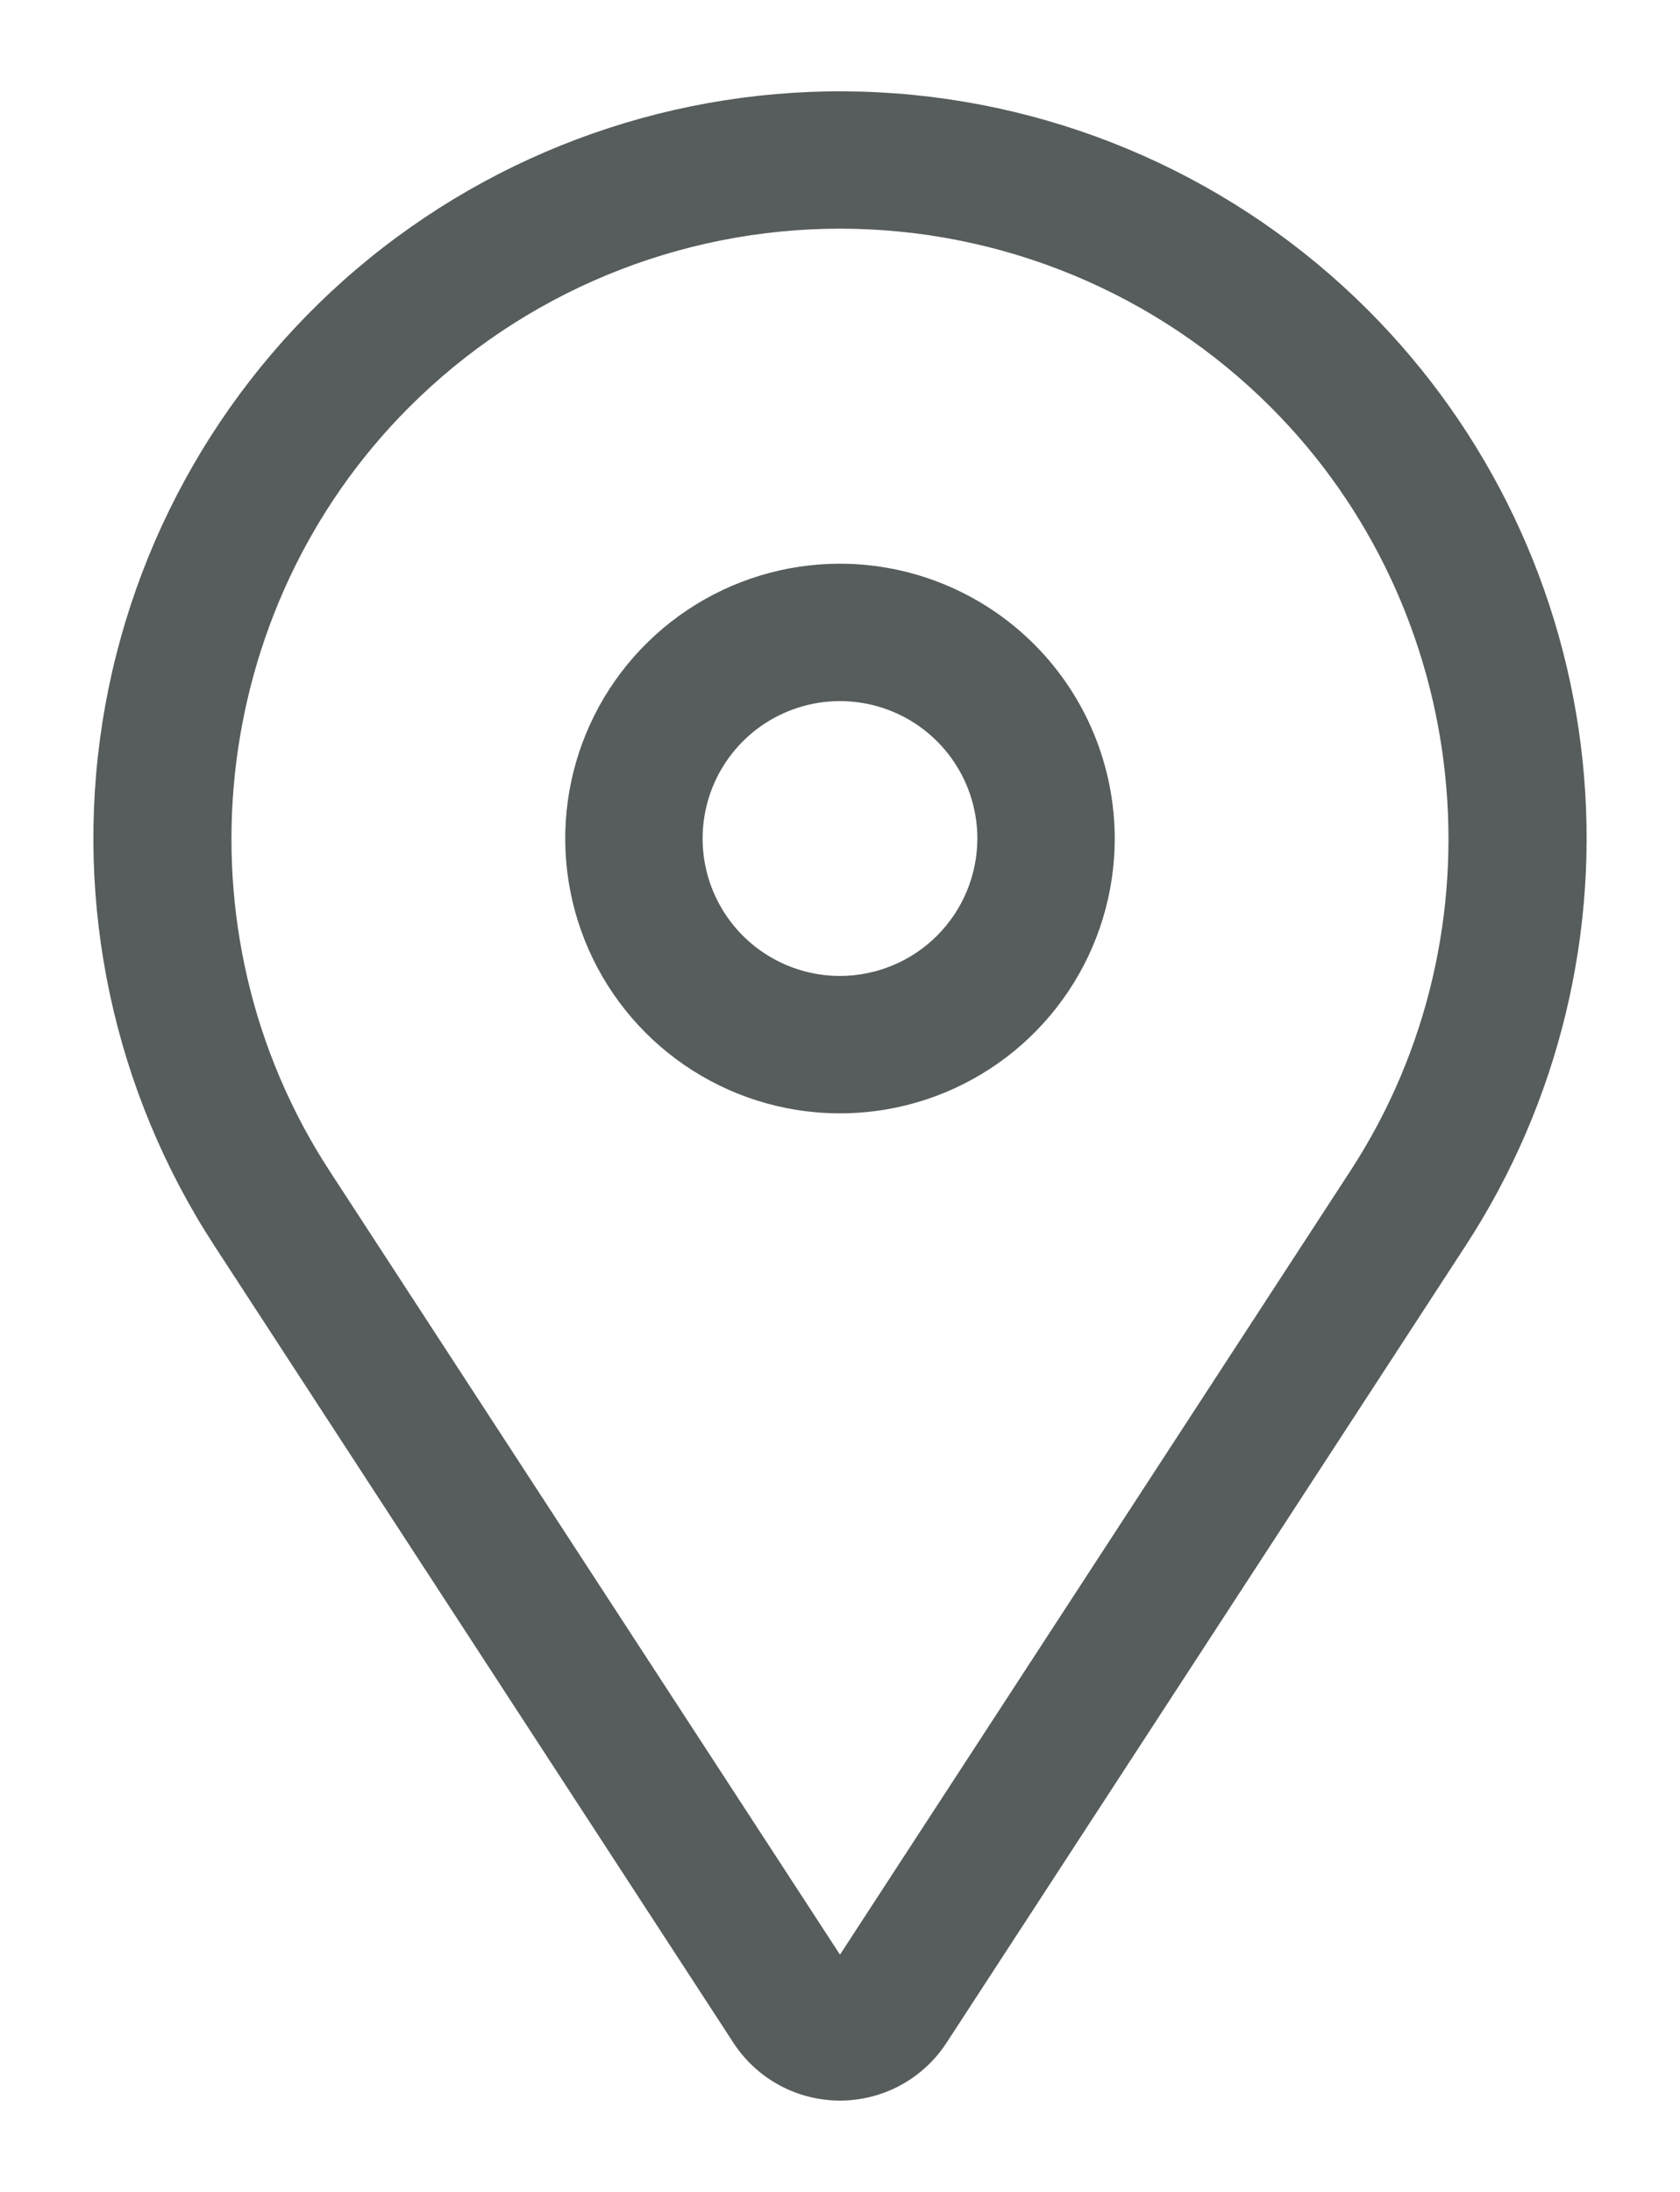 <?xml version="1.0" encoding="UTF-8"?>
<svg xmlns="http://www.w3.org/2000/svg" width="92" height="120" viewBox="0 0 92 120" fill="none">
  <path d="M74.91 16.972C67.762 9.825 58.219 5.58 48.125 5.055C38.03 4.53 28.099 7.763 20.248 14.13C12.397 20.497 7.183 29.547 5.611 39.532C4.04 49.517 6.223 59.731 11.74 68.201L40.164 111.838C40.797 112.809 41.661 113.606 42.68 114.159C43.699 114.711 44.84 115 45.998 115C47.157 115 48.298 114.711 49.317 114.159C50.335 113.606 51.2 112.809 51.833 111.838L80.258 68.201C85.377 60.344 87.639 50.966 86.665 41.639C85.692 32.312 81.541 23.603 74.91 16.972V16.972ZM73.955 64.095L45.999 107.011L18.042 64.095C9.485 50.958 11.32 33.378 22.406 22.292C25.504 19.193 29.182 16.736 33.23 15.059C37.278 13.382 41.617 12.519 45.999 12.519C50.38 12.519 54.719 13.382 58.767 15.059C62.815 16.736 66.493 19.193 69.591 22.292C80.677 33.378 82.512 50.958 73.955 64.095Z" fill="#575C5C"></path>
  <path d="M45.999 30.861C43.023 30.861 40.114 31.743 37.64 33.397C35.166 35.05 33.237 37.4 32.098 40.149C30.96 42.898 30.662 45.923 31.242 48.842C31.823 51.761 33.256 54.442 35.36 56.546C37.464 58.65 40.145 60.083 43.064 60.664C45.982 61.244 49.008 60.946 51.757 59.807C54.506 58.669 56.856 56.74 58.509 54.266C60.163 51.791 61.045 48.883 61.045 45.907C61.04 41.918 59.454 38.093 56.633 35.273C53.812 32.452 49.988 30.865 45.999 30.861V30.861ZM45.999 53.43C44.511 53.43 43.057 52.989 41.819 52.162C40.582 51.335 39.618 50.16 39.049 48.786C38.479 47.411 38.33 45.898 38.621 44.439C38.911 42.98 39.627 41.639 40.679 40.587C41.732 39.535 43.072 38.819 44.531 38.528C45.991 38.238 47.503 38.387 48.878 38.956C50.253 39.526 51.428 40.49 52.254 41.727C53.081 42.964 53.522 44.419 53.522 45.907C53.52 47.901 52.726 49.813 51.316 51.224C49.906 52.634 47.994 53.427 45.999 53.43V53.43Z" fill="#575C5C"></path>
</svg>
